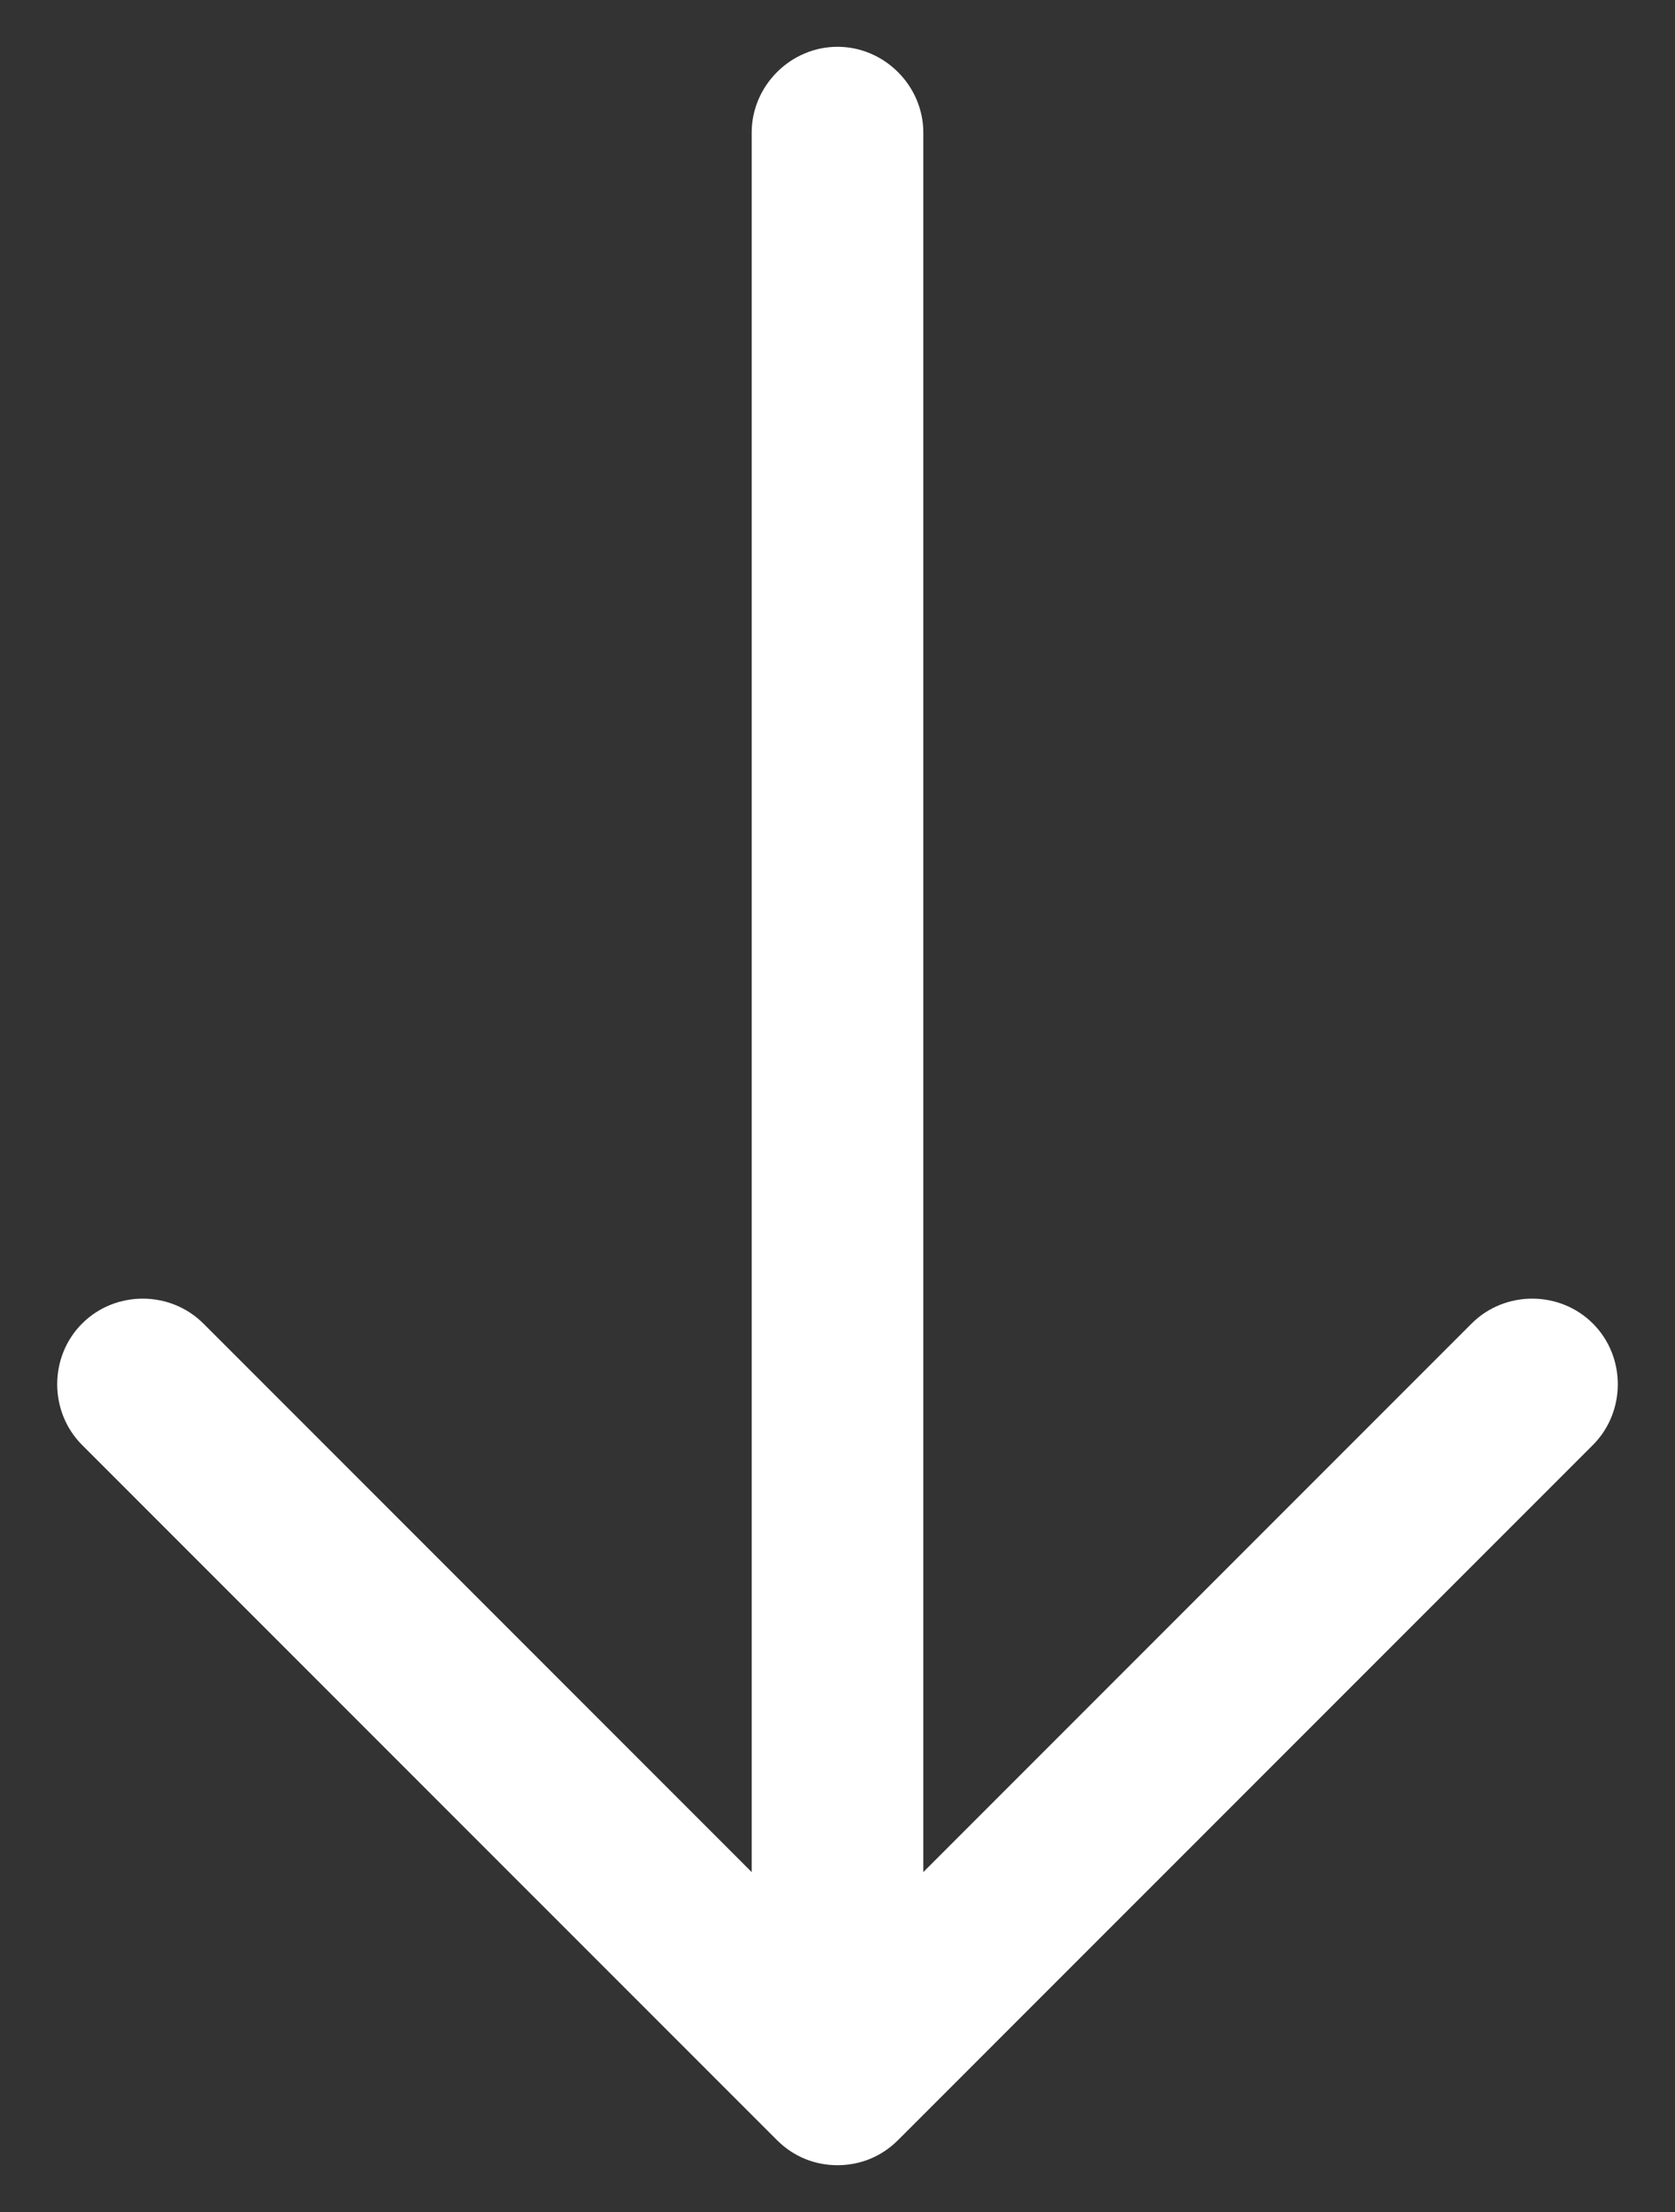 <svg width="25" height="33" viewBox="0 0 25 33" fill="none" xmlns="http://www.w3.org/2000/svg">
<rect x="0" y="0" width="25" height="33" fill="#333333" stroke="none"/>
<path d="M12.5 32.302C12.175 32.302 11.851 32.183 11.595 31.926L1.225 21.557C0.73 21.061 0.73 20.241 1.225 19.746C1.72 19.25 2.54 19.25 3.036 19.746L12.5 29.21L21.964 19.746C22.459 19.25 23.279 19.25 23.775 19.746C24.27 20.241 24.27 21.061 23.775 21.557L13.405 31.926C13.149 32.183 12.825 32.302 12.5 32.302Z" fill="white"/>
<path d="M12.5 32.012C11.8 32.012 11.219 31.431 11.219 30.73V1.979C11.219 1.279 11.8 0.698 12.5 0.698C13.2 0.698 13.781 1.279 13.781 1.979V30.73C13.781 31.431 13.2 32.012 12.5 32.012Z" fill="white"/>
</svg>
